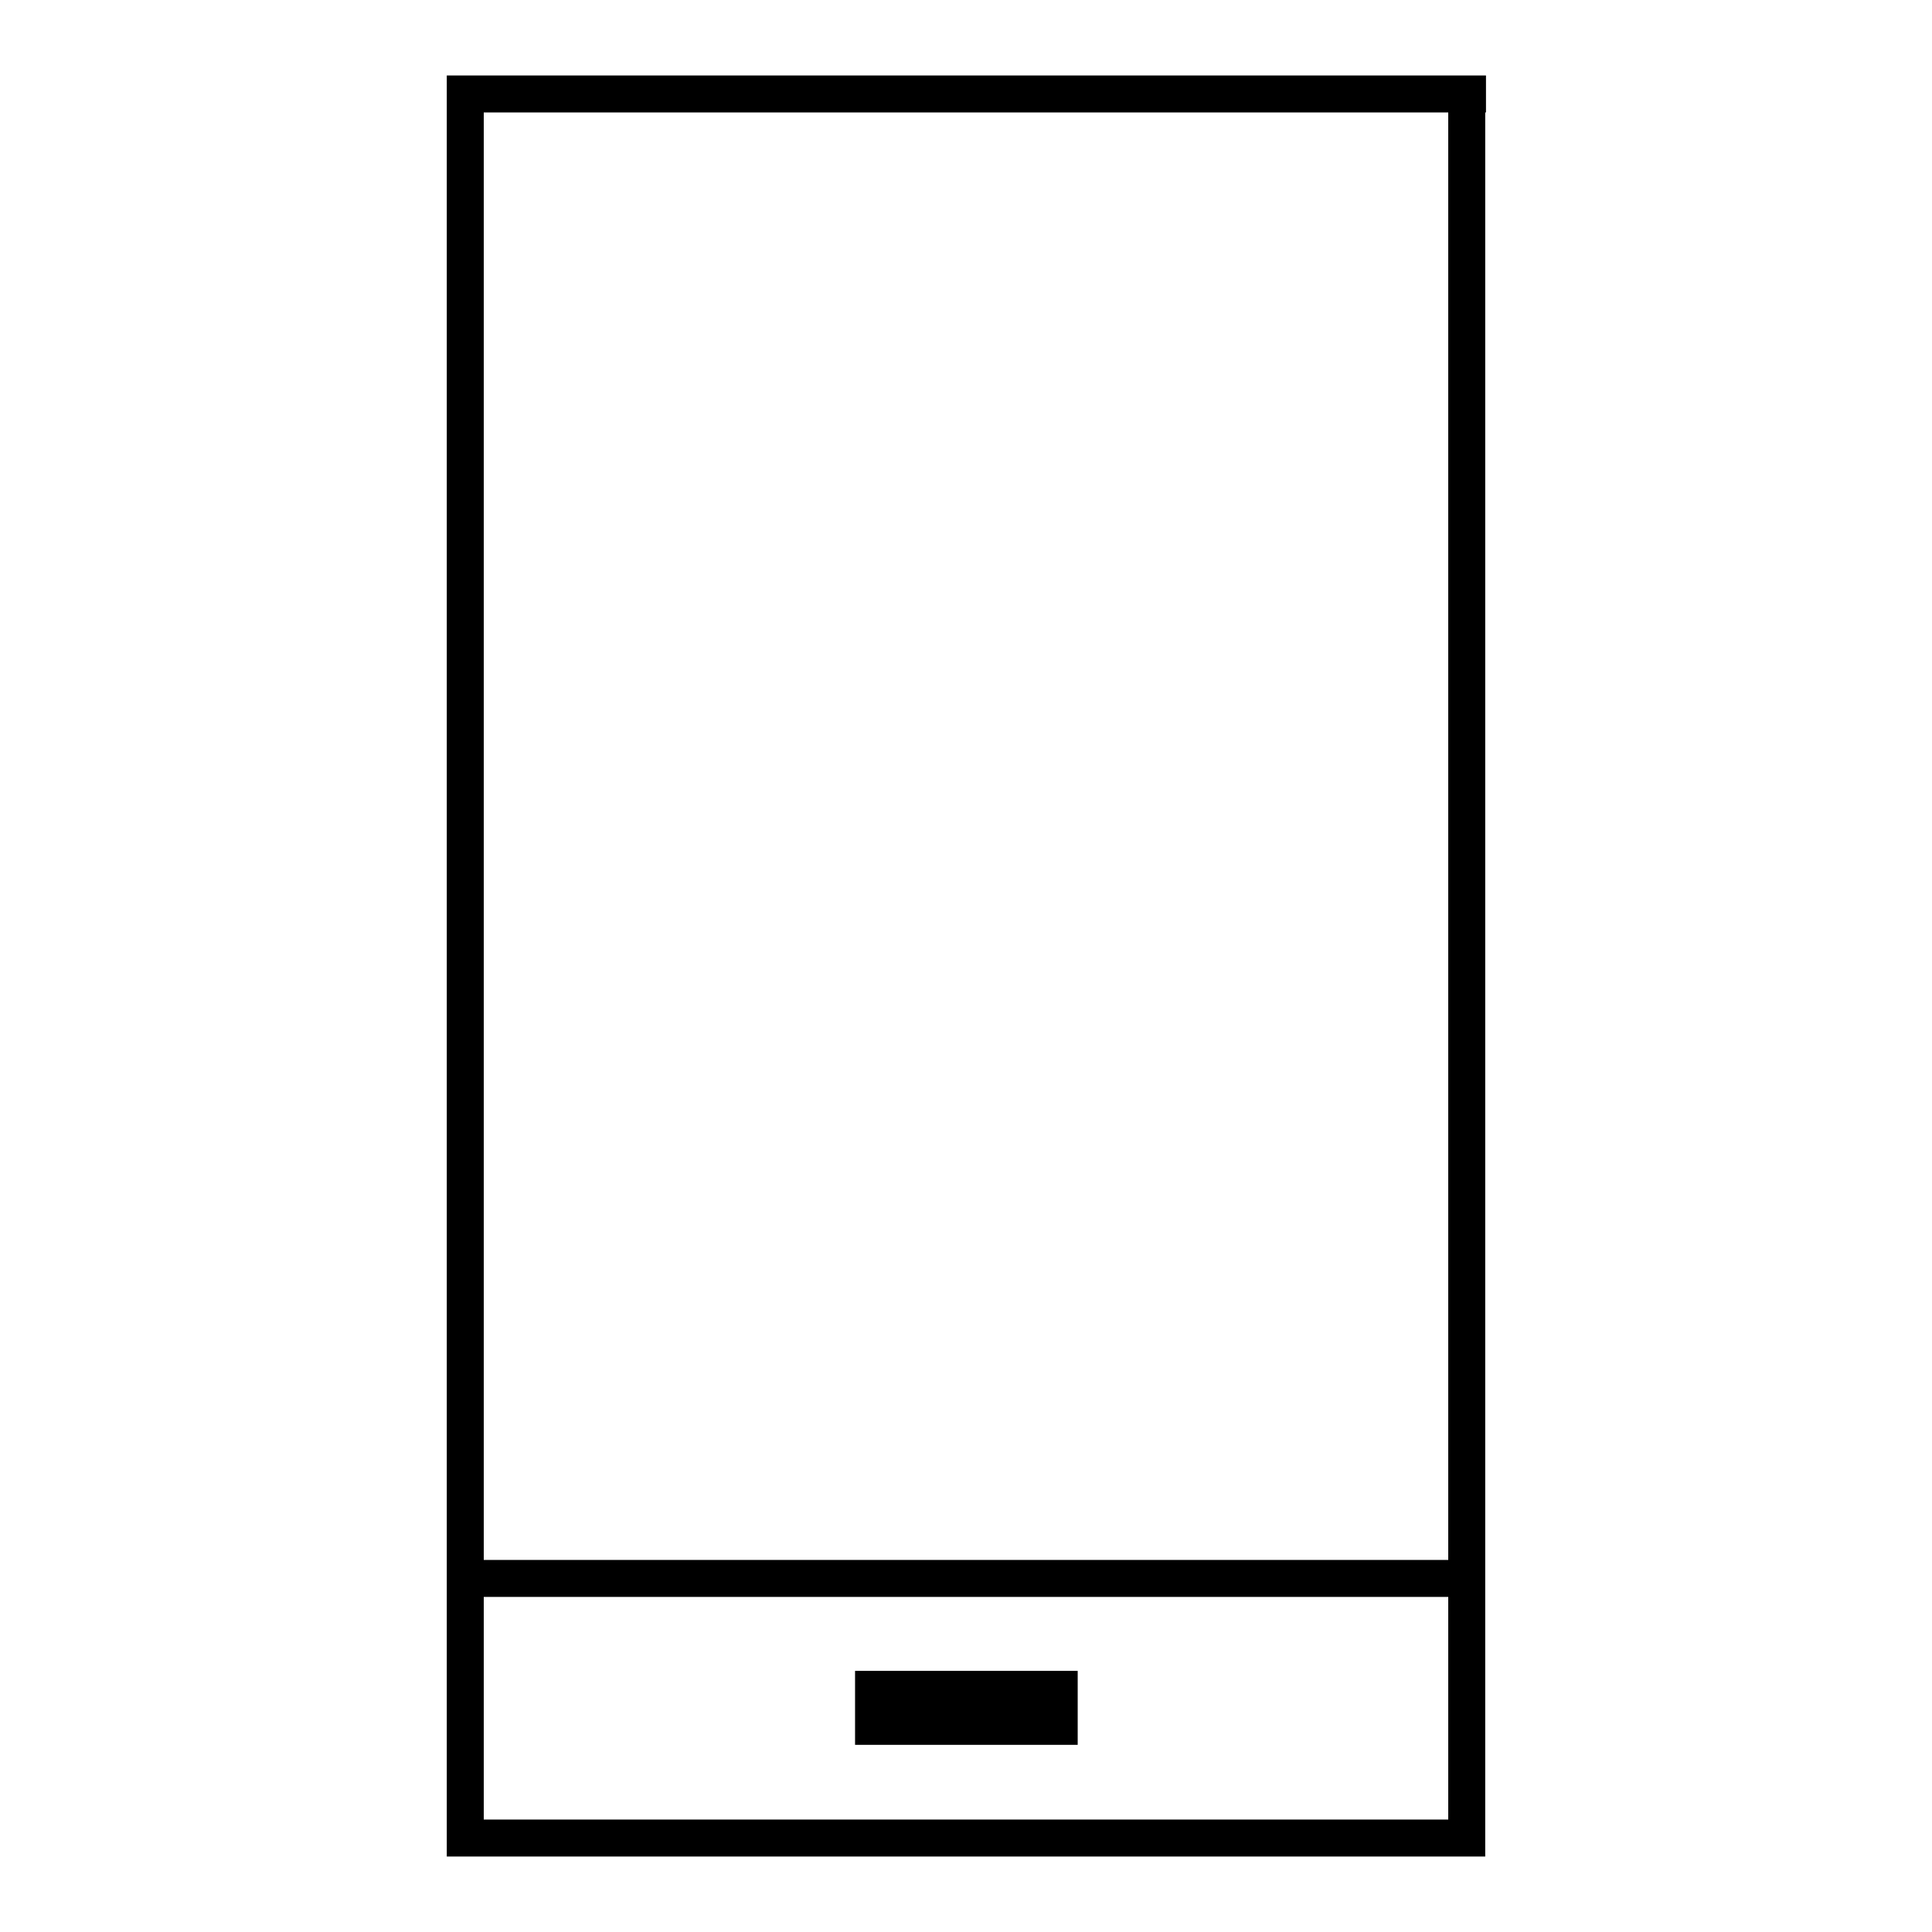 <?xml version="1.0" encoding="utf-8"?>
<!-- Svg Vector Icons : http://www.onlinewebfonts.com/icon -->
<!DOCTYPE svg PUBLIC "-//W3C//DTD SVG 1.1//EN" "http://www.w3.org/Graphics/SVG/1.1/DTD/svg11.dtd">
<svg version="1.1" xmlns="http://www.w3.org/2000/svg" xmlns:xlink="http://www.w3.org/1999/xlink" x="0px" y="0px" viewBox="0 0 256 256" enable-background="new 0 0 256 256" xml:space="preserve">
<g> <path fill="#000000" d="M59.2,10h4.9v236h-4.9V10z M59.2,10h137.7v4.9H59.2V10z M191.9,14.9h4.9V246h-4.9V14.9z M59.2,241.1h132.7 v4.9H59.2V241.1z M64.1,206.7h127.8v4.9H64.1V206.7z M113.3,221.4h29.5v9.8h-29.5V221.4z"/></g>
</svg>